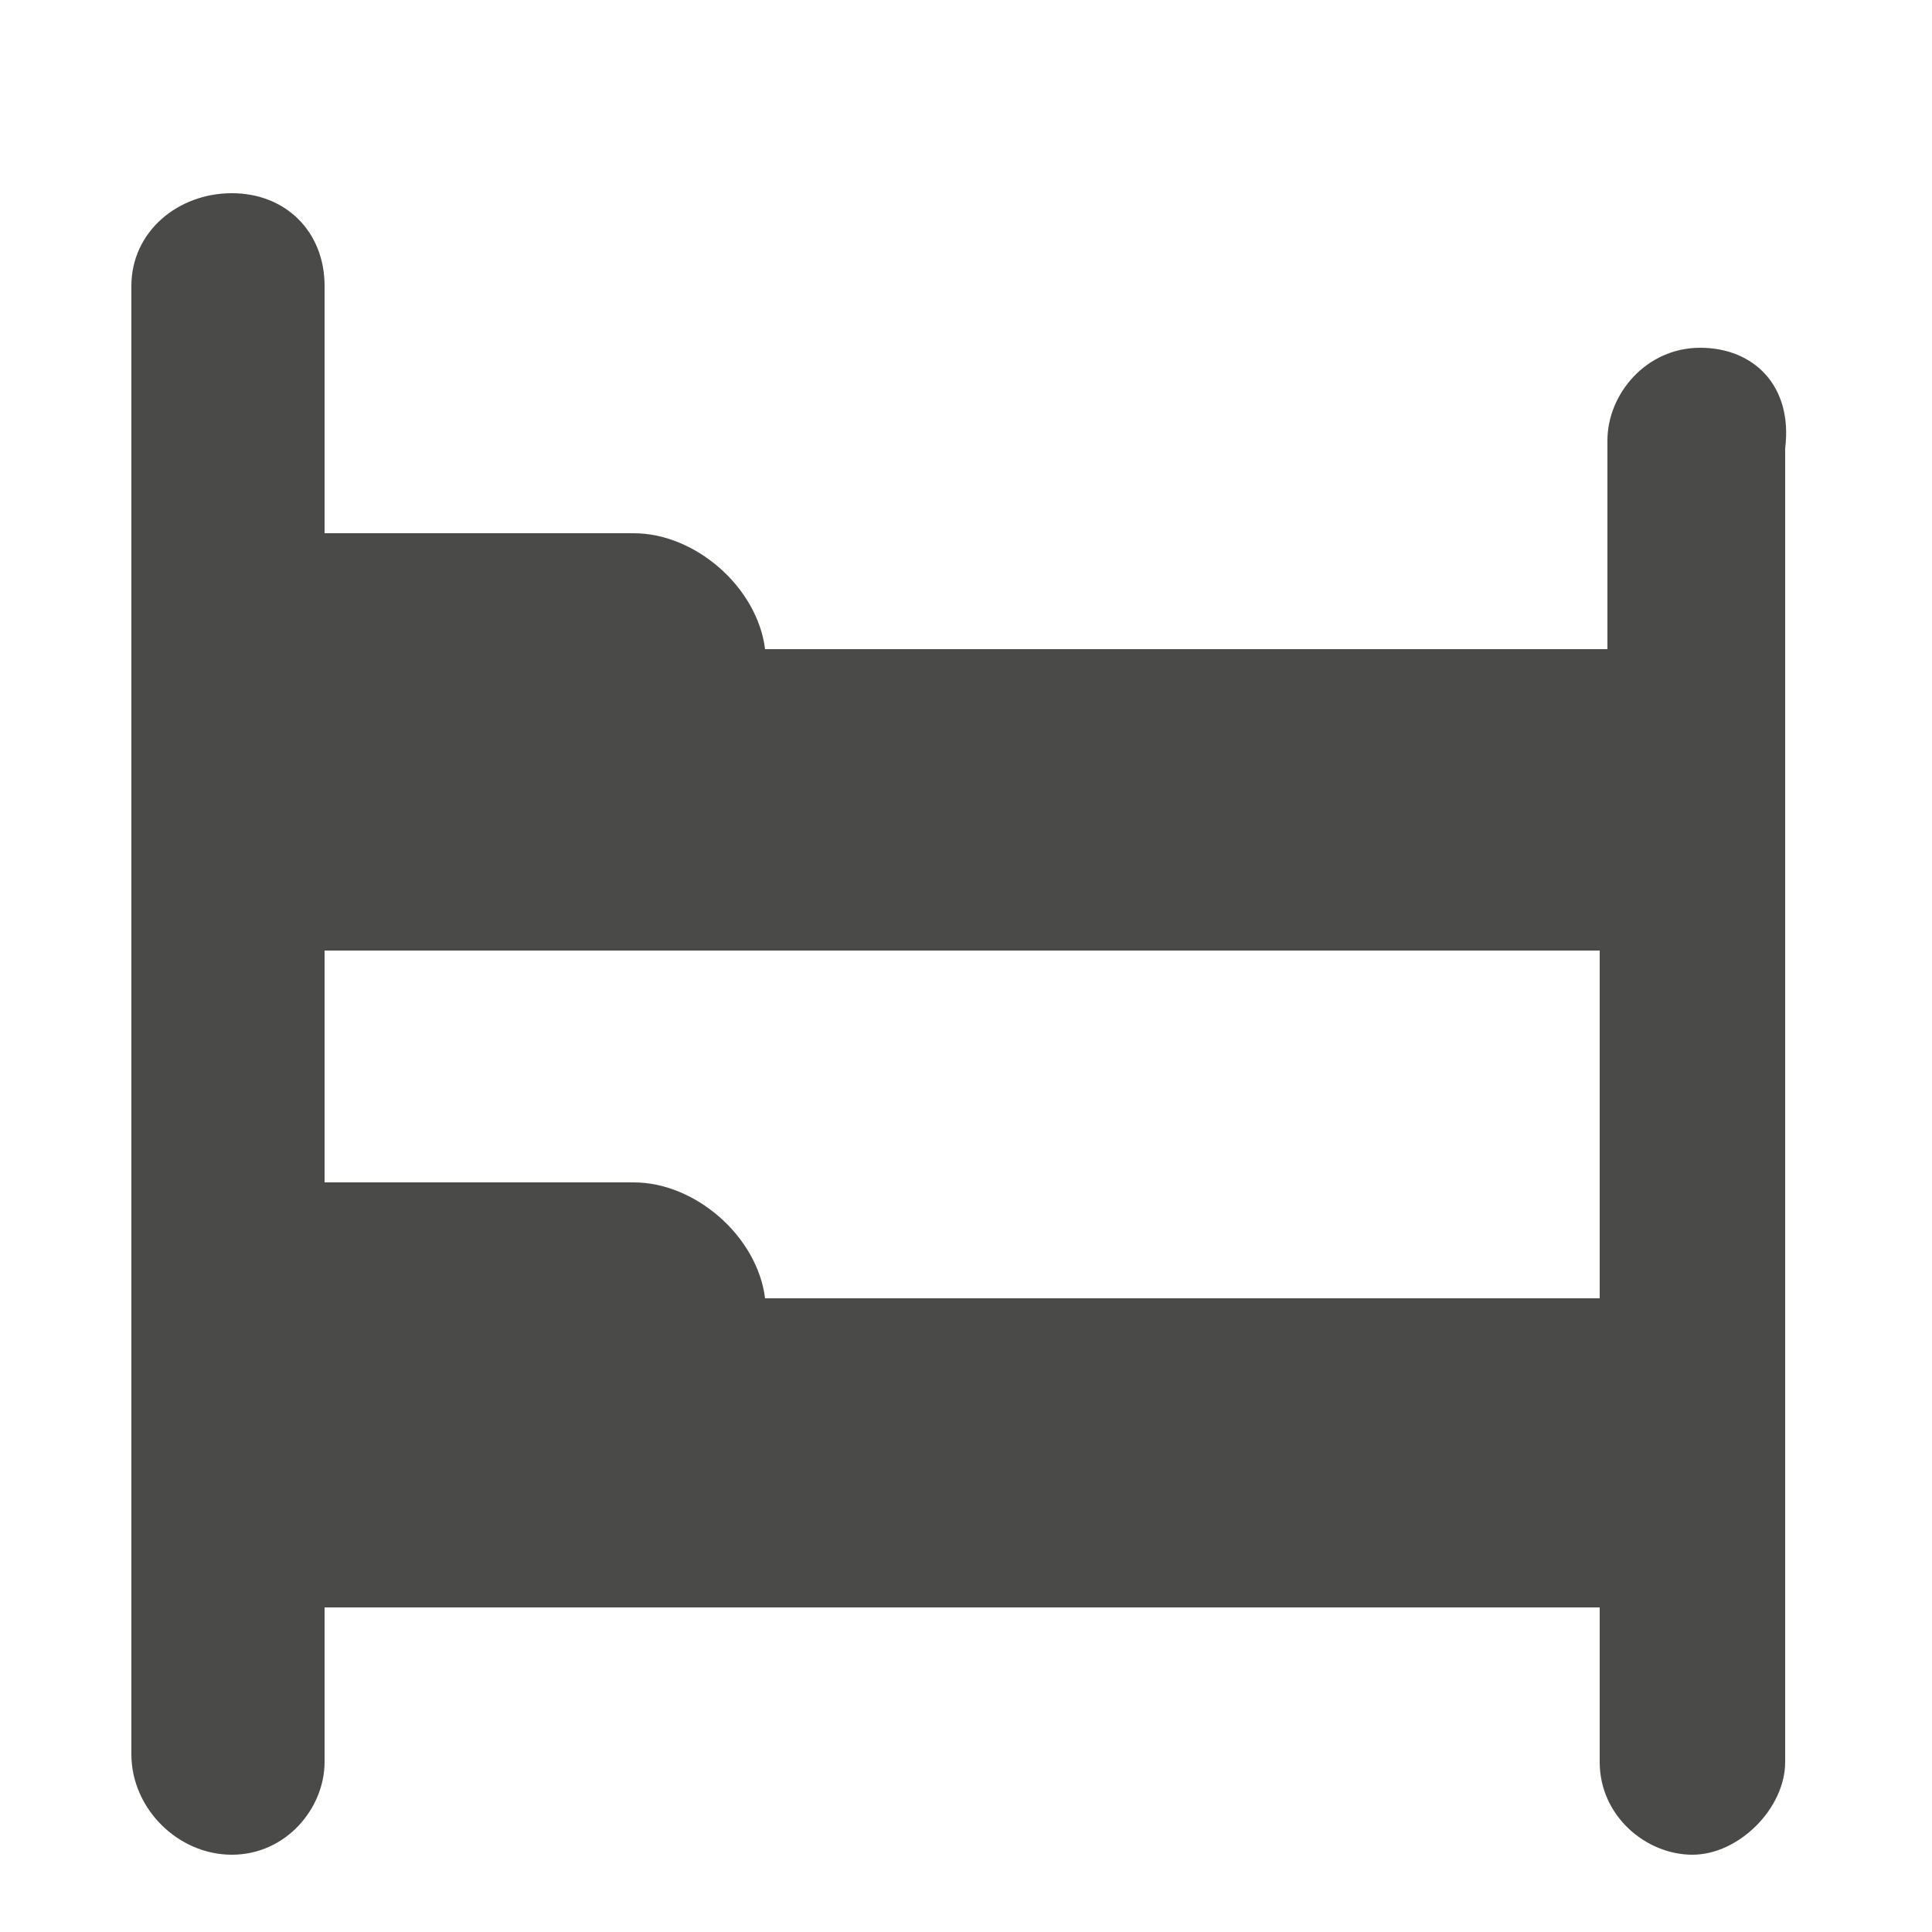 <?xml version="1.0" encoding="utf-8"?>
<!-- Generator: Adobe Illustrator 25.3.1, SVG Export Plug-In . SVG Version: 6.00 Build 0)  -->
<svg version="1.1" id="Laag_1" xmlns="http://www.w3.org/2000/svg" xmlns:xlink="http://www.w3.org/1999/xlink" x="0px" y="0px"
	 viewBox="0 0 25 25" style="enable-background:new 0 0 25 25;" xml:space="preserve">
<style type="text/css">
	.st0{fill:none;}
	.st1{fill:#4A4A49;}
	.st2{stroke:#000000;stroke-width:0.5;stroke-miterlimit:10;}
	.st3{stroke:#000000;stroke-width:2;stroke-linecap:round;stroke-linejoin:round;stroke-miterlimit:10;}
	.st4{fill:#FFFFFF;}
	.st5{fill:none;stroke:#4A4A49;stroke-width:0.75;stroke-miterlimit:10;}
	.st6{fill:none;stroke:#FFFFFF;stroke-width:0.5;stroke-miterlimit:10;}
	.st7{fill:#4A4A49;stroke:#4A4A49;stroke-width:1.082;stroke-linecap:round;stroke-linejoin:round;stroke-miterlimit:10;}
	.st8{fill:none;stroke:#4A4A49;stroke-linecap:round;stroke-miterlimit:10;}
	.st9{fill:#4A4A49;stroke:#4A4A49;stroke-width:0.75;stroke-miterlimit:10;}
	.st10{fill:none;stroke:#4A4A49;stroke-miterlimit:10;}
	.st11{fill:none;stroke:#4A4A49;stroke-width:1.5;stroke-linecap:round;stroke-linejoin:round;stroke-miterlimit:10;}
	.st12{fill:#4A4A49;stroke:#4A4A49;stroke-width:1.522;stroke-linecap:round;stroke-linejoin:round;stroke-miterlimit:10;}
	.st13{fill:none;stroke:#4A4A49;stroke-width:0.698;stroke-miterlimit:10;}
	.st14{fill:#4A4A49;stroke:#4A4A49;stroke-width:0.698;stroke-miterlimit:10;}
</style>
<path class="st1" d="M22,4.5c-0.7,0-1.2,0.6-1.2,1.2v2.7H9.9C9.8,7.6,9,6.9,8.2,6.9H4.2V3.7C4.2,3,3.7,2.5,3,2.5S1.7,3,1.7,3.7v19
	C1.7,23.4,2.3,24,3,24s1.2-0.6,1.2-1.2v-2h16.5v2c0,0.7,0.6,1.2,1.2,1.2s1.2-0.6,1.2-1.2v-17C23.2,5,22.7,4.5,22,4.5z M9.9,16.8
	C9.8,16,9,15.3,8.2,15.3H4.2v-3h16.5v4.5H9.9z"/>
</svg>
